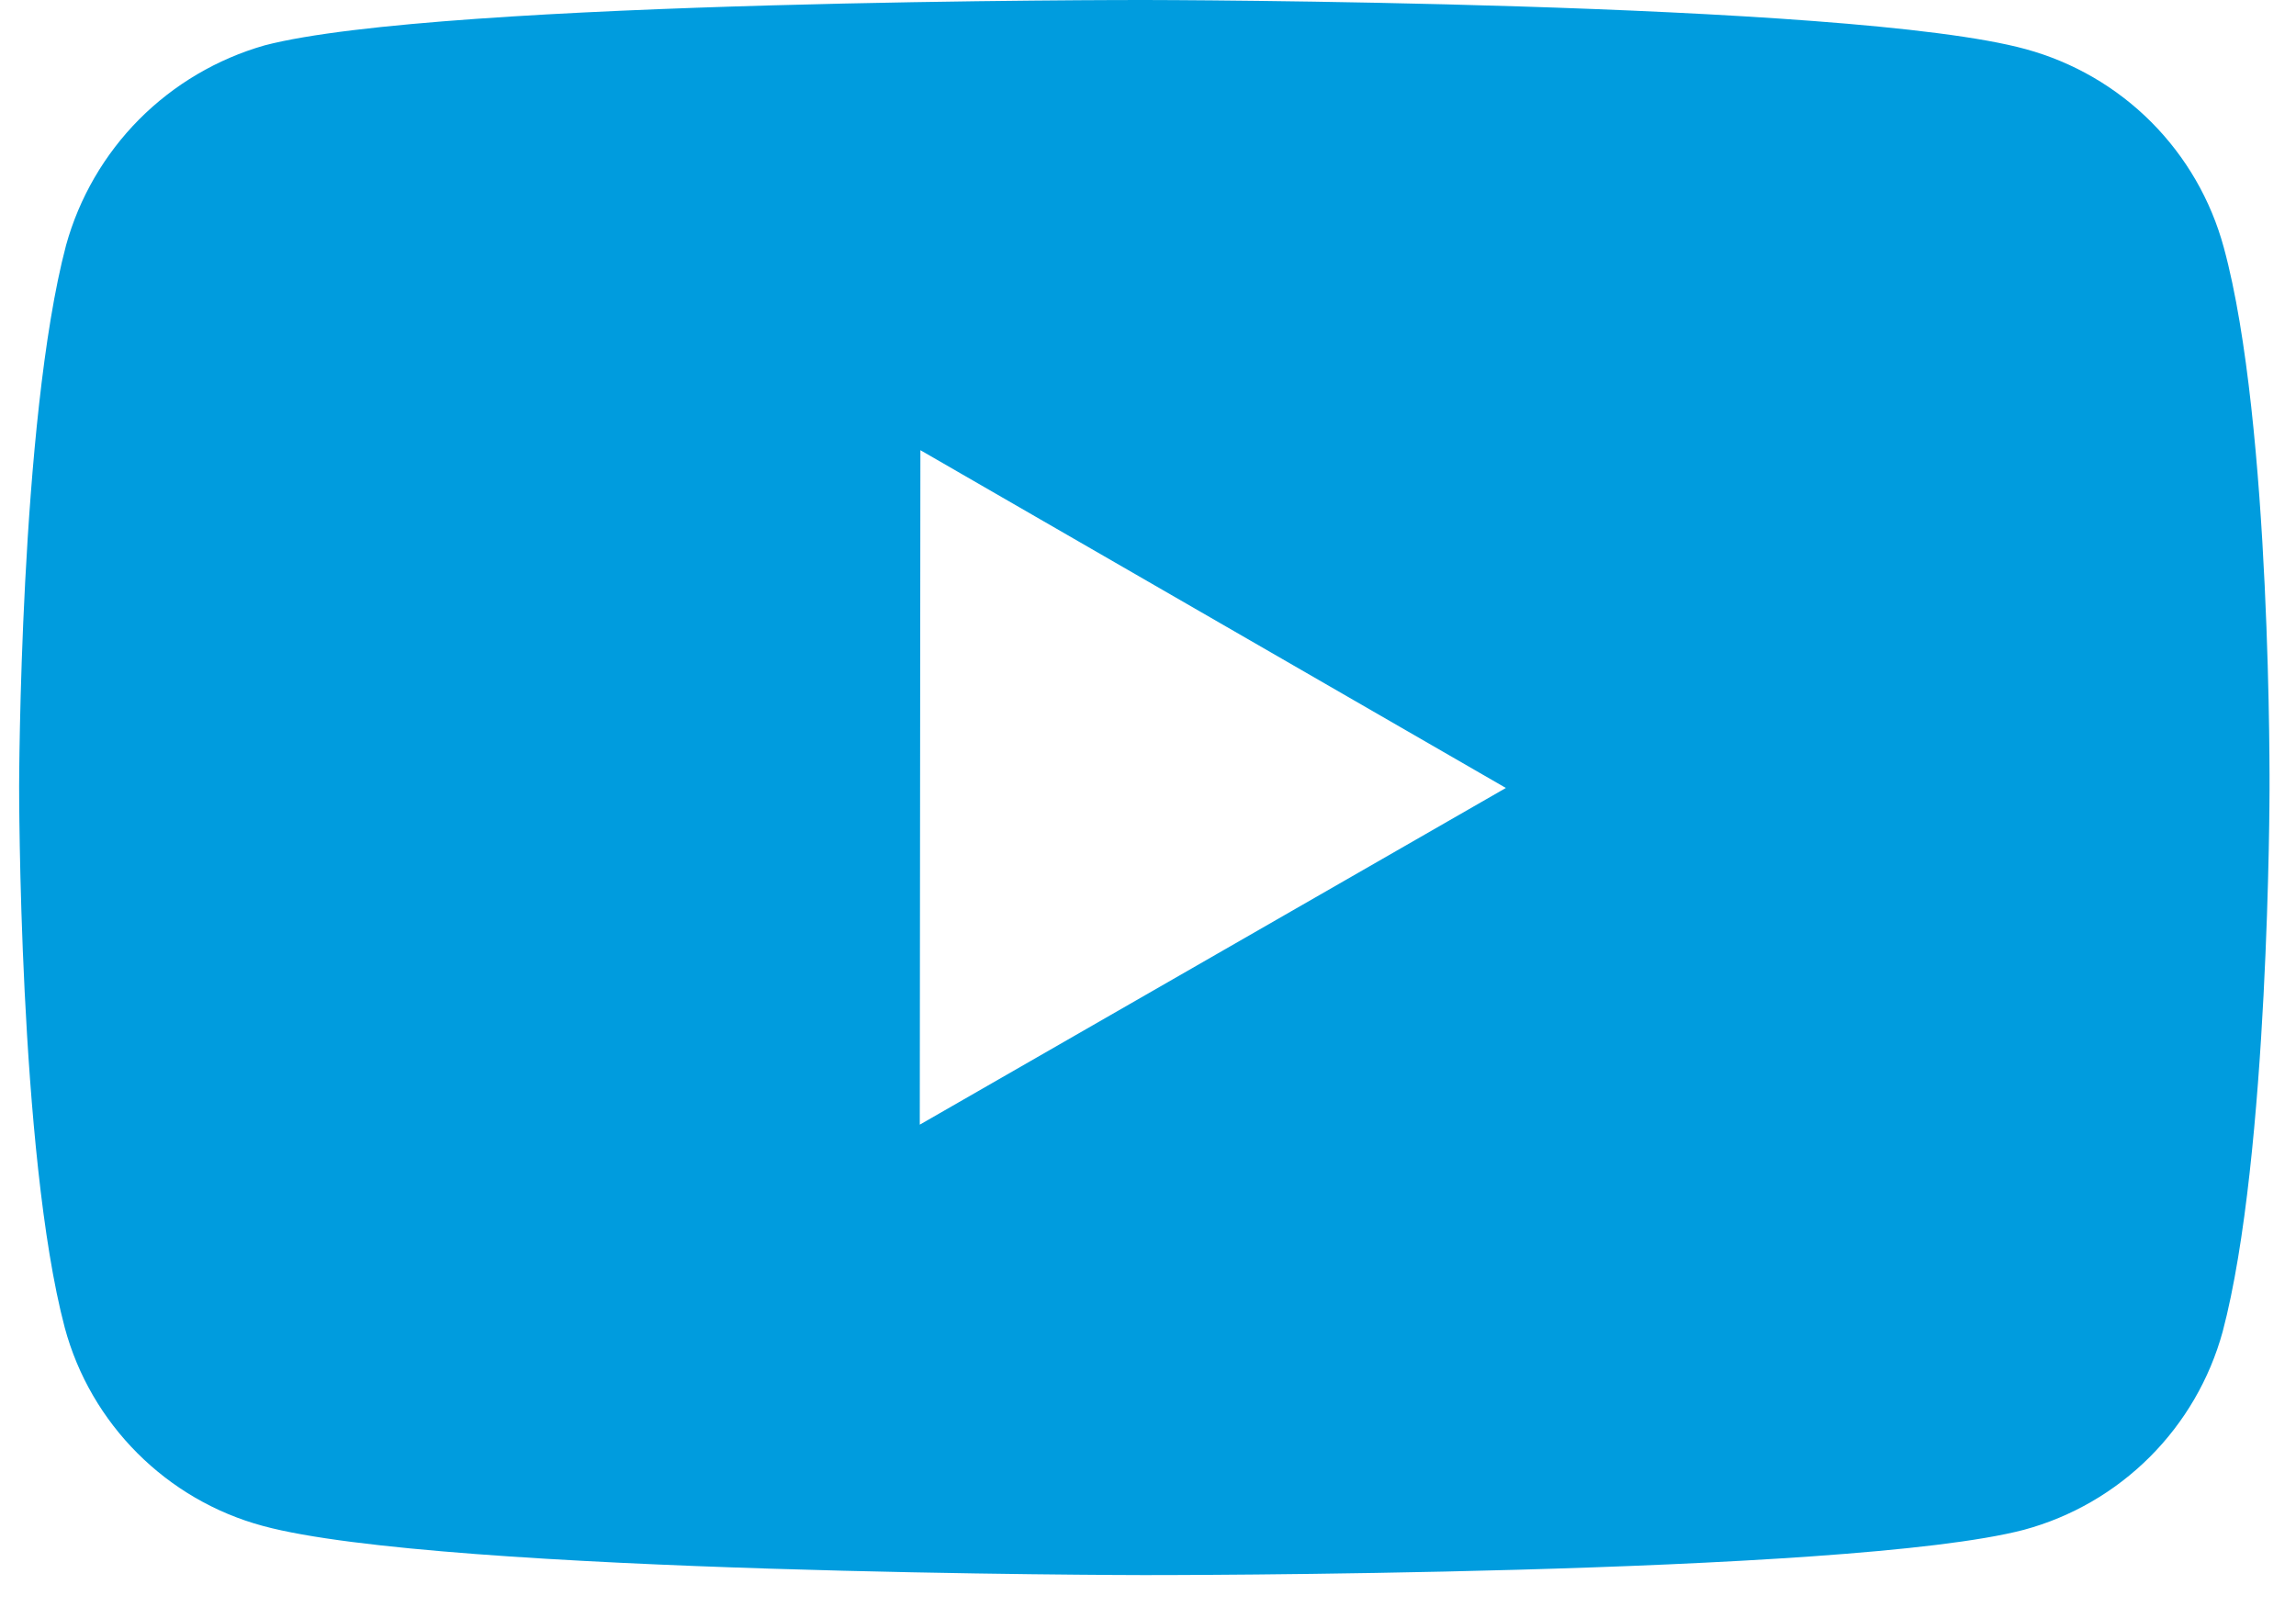 <svg width="30" height="21" viewBox="0 0 30 21" fill="none" xmlns="http://www.w3.org/2000/svg">
<path d="M29.057 3.236C28.889 2.615 28.562 2.049 28.108 1.594C27.654 1.139 27.088 0.811 26.468 0.642C24.167 0.01 14.963 1.11591e-05 14.963 1.11591e-05C14.963 1.11591e-05 5.76 -0.01 3.457 0.593C2.837 0.77 2.273 1.103 1.818 1.56C1.364 2.018 1.035 2.584 0.863 3.205C0.256 5.506 0.25 10.277 0.25 10.277C0.25 10.277 0.244 15.072 0.846 17.349C1.184 18.608 2.176 19.602 3.437 19.941C5.761 20.573 14.941 20.583 14.941 20.583C14.941 20.583 24.145 20.594 26.446 19.991C27.067 19.823 27.633 19.495 28.088 19.041C28.543 18.587 28.872 18.022 29.042 17.401C29.65 15.103 29.654 10.333 29.654 10.333C29.654 10.333 29.684 5.537 29.057 3.236ZM12.018 14.697L12.026 5.883L19.676 10.297L12.018 14.697Z" fill="#009CDE"/>
</svg>
